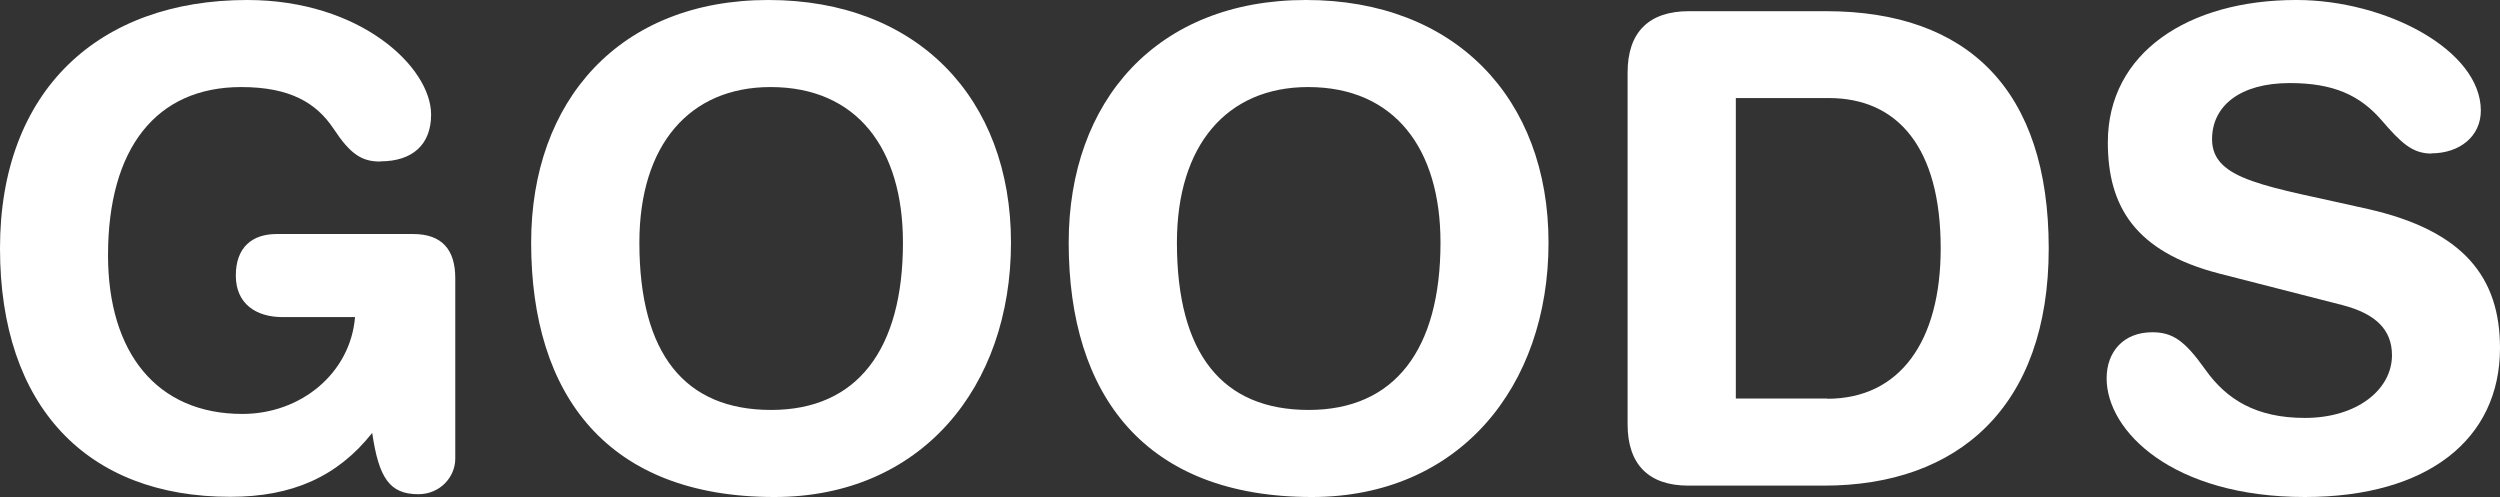 <?xml version="1.0" encoding="UTF-8"?>
<svg id="_レイヤー_2" data-name="レイヤー 2" xmlns="http://www.w3.org/2000/svg" viewBox="0 0 125.2 24.89">
  <rect x="0" y="0" width="125.2" height="24.89" fill="#333333" stroke="none"/>
  <defs>
    <style>
      .cls-1 {
        fill: #fff;
      }
    </style>
  </defs>
  <g id="_レイヤー_1-2" data-name="レイヤー 1">
    <g>
      <path class="cls-1" d="m19.04,8.09c-.92,0-1.49-.36-2.34-1.65-.86-1.29-2.18-2.08-4.62-2.08-4.26,0-6.67,3.07-6.67,8.42,0,4.88,2.44,7.95,6.73,7.95,2.94,0,5.41-2.05,5.64-4.85h-3.63c-1.32,0-2.34-.66-2.34-2.08s.82-2.08,2.05-2.08h6.83c1.45,0,2.11.79,2.11,2.21v9.04c0,.92-.76,1.78-1.85,1.78-1.45,0-1.98-.83-2.31-3.07-1.75,2.21-4.03,3.2-7.1,3.2C4.36,24.89,0,20.36,0,12.44S4.95,0,12.38,0c5.68,0,9.21,3.37,9.21,5.74,0,1.49-.92,2.34-2.54,2.34Z"/>
      <path class="cls-1" d="m38.78,24.89c-8.35,0-12.18-5.08-12.18-12.74,0-7.1,4.42-12.15,11.88-12.15s12.15,4.92,12.15,12.15-4.49,12.74-11.85,12.74Zm6.44-12.74c0-4.72-2.31-7.79-6.63-7.79-4.06,0-6.57,2.9-6.57,7.79,0,5.58,2.28,8.38,6.6,8.38s6.6-3.04,6.6-8.38Z"/>
      <path class="cls-1" d="m65.7,24.89c-8.35,0-12.18-5.08-12.18-12.74,0-7.1,4.42-12.15,11.88-12.15s12.15,4.92,12.15,12.15-4.49,12.74-11.85,12.74Zm6.44-12.74c0-4.72-2.31-7.79-6.63-7.79-4.06,0-6.57,2.9-6.57,7.79,0,5.58,2.28,8.38,6.6,8.38s6.6-3.04,6.6-8.38Z"/>
      <path class="cls-1" d="m91.44.56c7.1,0,11.16,3.93,11.16,11.88s-4.55,11.88-11.25,11.88h-6.8c-1.98,0-3.04-1.06-3.04-3.07V3.63c0-2.01,1.06-3.07,3.07-3.07h6.86Zm.07,19.41c3.63,0,5.68-2.87,5.68-7.53,0-5.05-2.15-7.53-5.61-7.53h-4.65v15.05h4.59Z"/>
      <path class="cls-1" d="m121.77,7.69c-.96,0-1.52-.53-2.51-1.68-1.09-1.25-2.41-1.85-4.59-1.85-2.51,0-3.89,1.16-3.89,2.81,0,2.08,2.74,2.34,7.82,3.5,4.79,1.09,6.6,3.43,6.6,6.96,0,4.55-3.6,7.46-9.77,7.46-6.63,0-9.93-3.3-9.93-5.94,0-1.35.86-2.31,2.28-2.31,1.02,0,1.62.4,2.67,1.88,1.06,1.49,2.54,2.41,4.98,2.41,2.61,0,4.36-1.42,4.36-3.14,0-1.29-.83-2.08-2.48-2.51l-6.17-1.58c-4.22-1.09-5.58-3.37-5.58-6.57,0-4.49,4.03-7.13,9.44-7.13,4.49,0,9.24,2.51,9.24,5.54,0,1.29-1.06,2.14-2.48,2.14Z"/>
    </g>
  </g>
</svg>